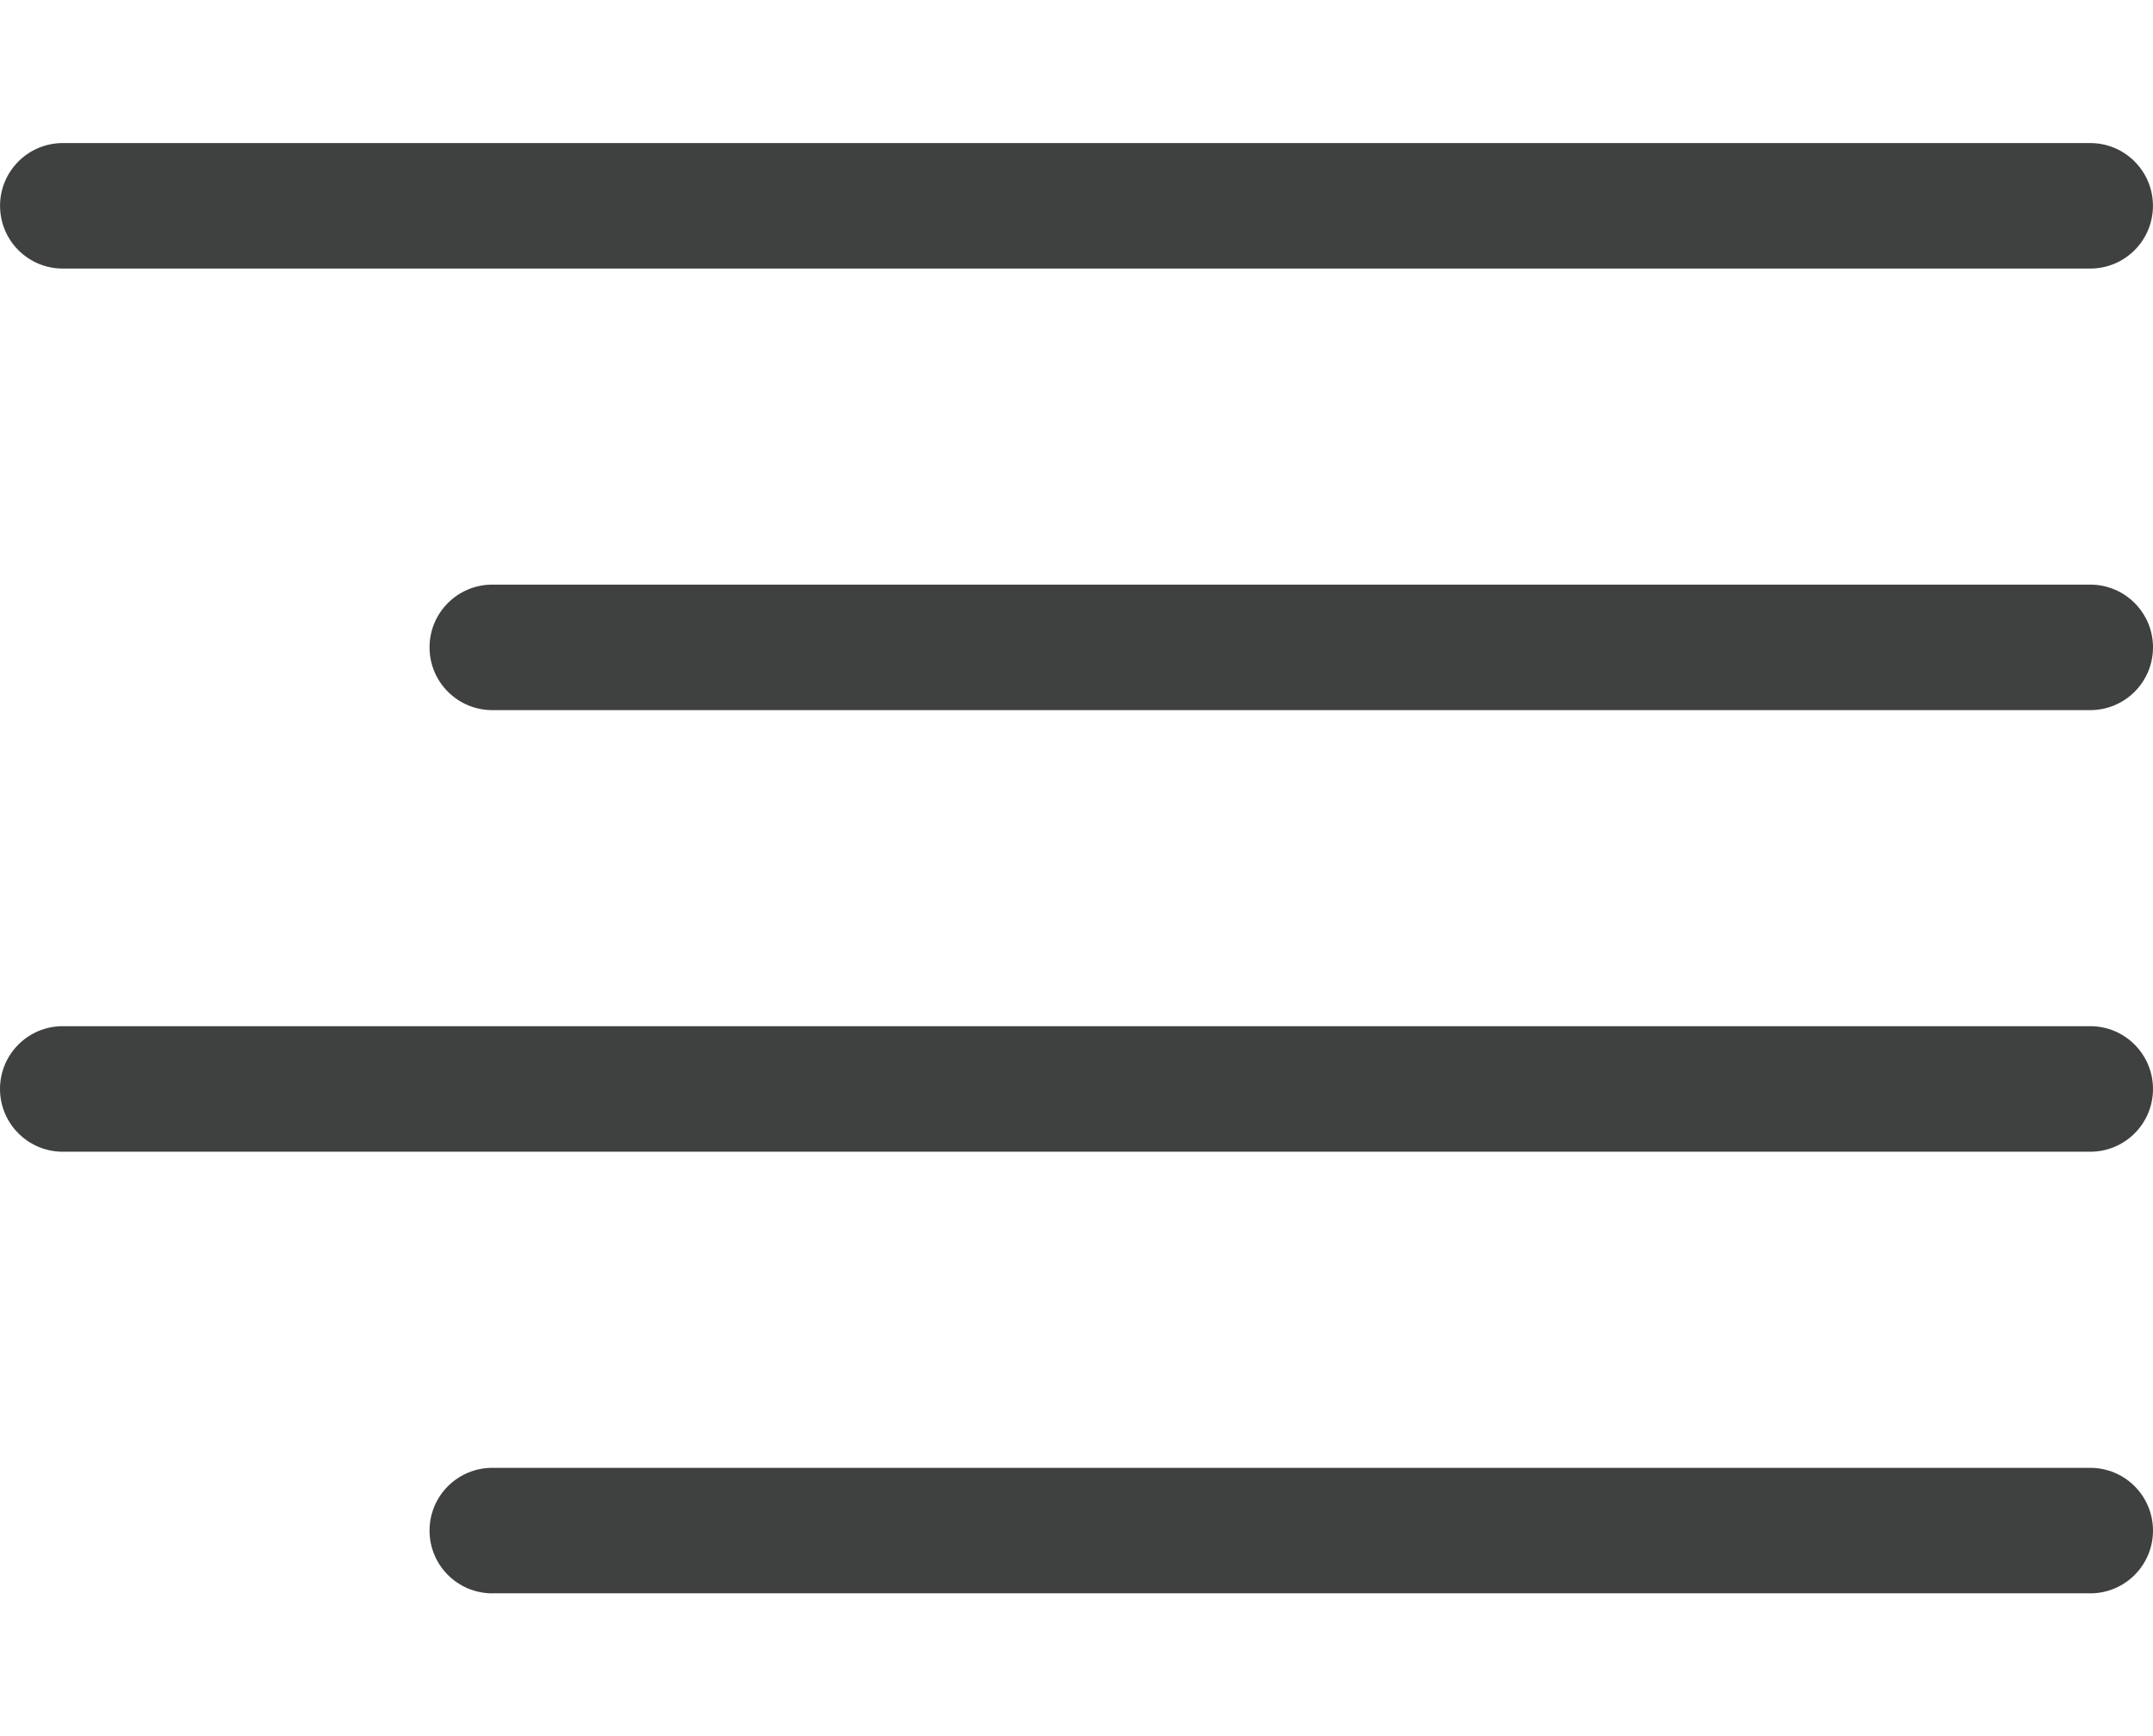 <?xml version="1.0" encoding="utf-8"?>
<!-- Generator: Adobe Illustrator 16.0.0, SVG Export Plug-In . SVG Version: 6.00 Build 0)  -->
<!DOCTYPE svg PUBLIC "-//W3C//DTD SVG 1.1//EN" "http://www.w3.org/Graphics/SVG/1.1/DTD/svg11.dtd">
<svg version="1.1" id="Ebene_1" xmlns="http://www.w3.org/2000/svg" xmlns:xlink="http://www.w3.org/1999/xlink" x="0px" y="0px"
	 width="45.146px" height="36.414px" viewBox="-1.316 0 45.146 36.414" enable-background="new -1.316 0 45.146 36.414"
	 xml:space="preserve">
<g>
	<path fill="#3F4140" d="M0,5.632c0.001,0,0.001,0,0.002,0h42.508c0.001,0,0.002,0,0.003,0c0.728,0,1.316-0.589,1.316-1.316
		s-0.589-1.316-1.316-1.316c-0.001,0-0.002,0-0.003,0H0.003c-0.001,0-0.001,0-0.002,0c-0.727,0-1.316,0.589-1.316,1.316
		S-0.727,5.632,0,5.632z"/>
	<path fill="#3F4140" d="M42.514,12.26H9.007c-0.727,0-1.316,0.589-1.316,1.316s0.589,1.316,1.316,1.316h33.507
		c0.728,0,1.316-0.589,1.316-1.316S43.241,12.26,42.514,12.26z"/>
	<path fill="#3F4140" d="M42.514,21.52c-0.002,0-0.003,0.001-0.005,0.001H0.005c-0.002,0-0.003-0.001-0.005-0.001
		c-0.727,0-1.316,0.589-1.316,1.316S-0.727,24.153,0,24.153h42.514c0.728,0,1.316-0.589,1.316-1.316S43.241,21.52,42.514,21.52z"/>
	<path fill="#3F4140" d="M42.514,30.782H9.007c-0.727,0-1.316,0.589-1.316,1.316s0.589,1.316,1.316,1.316
		c0.002,0,0.003-0.001,0.005-0.001h33.497c0.002,0,0.003,0.001,0.005,0.001c0.728,0,1.316-0.589,1.316-1.316
		S43.241,30.782,42.514,30.782z"/>
</g>
</svg>
